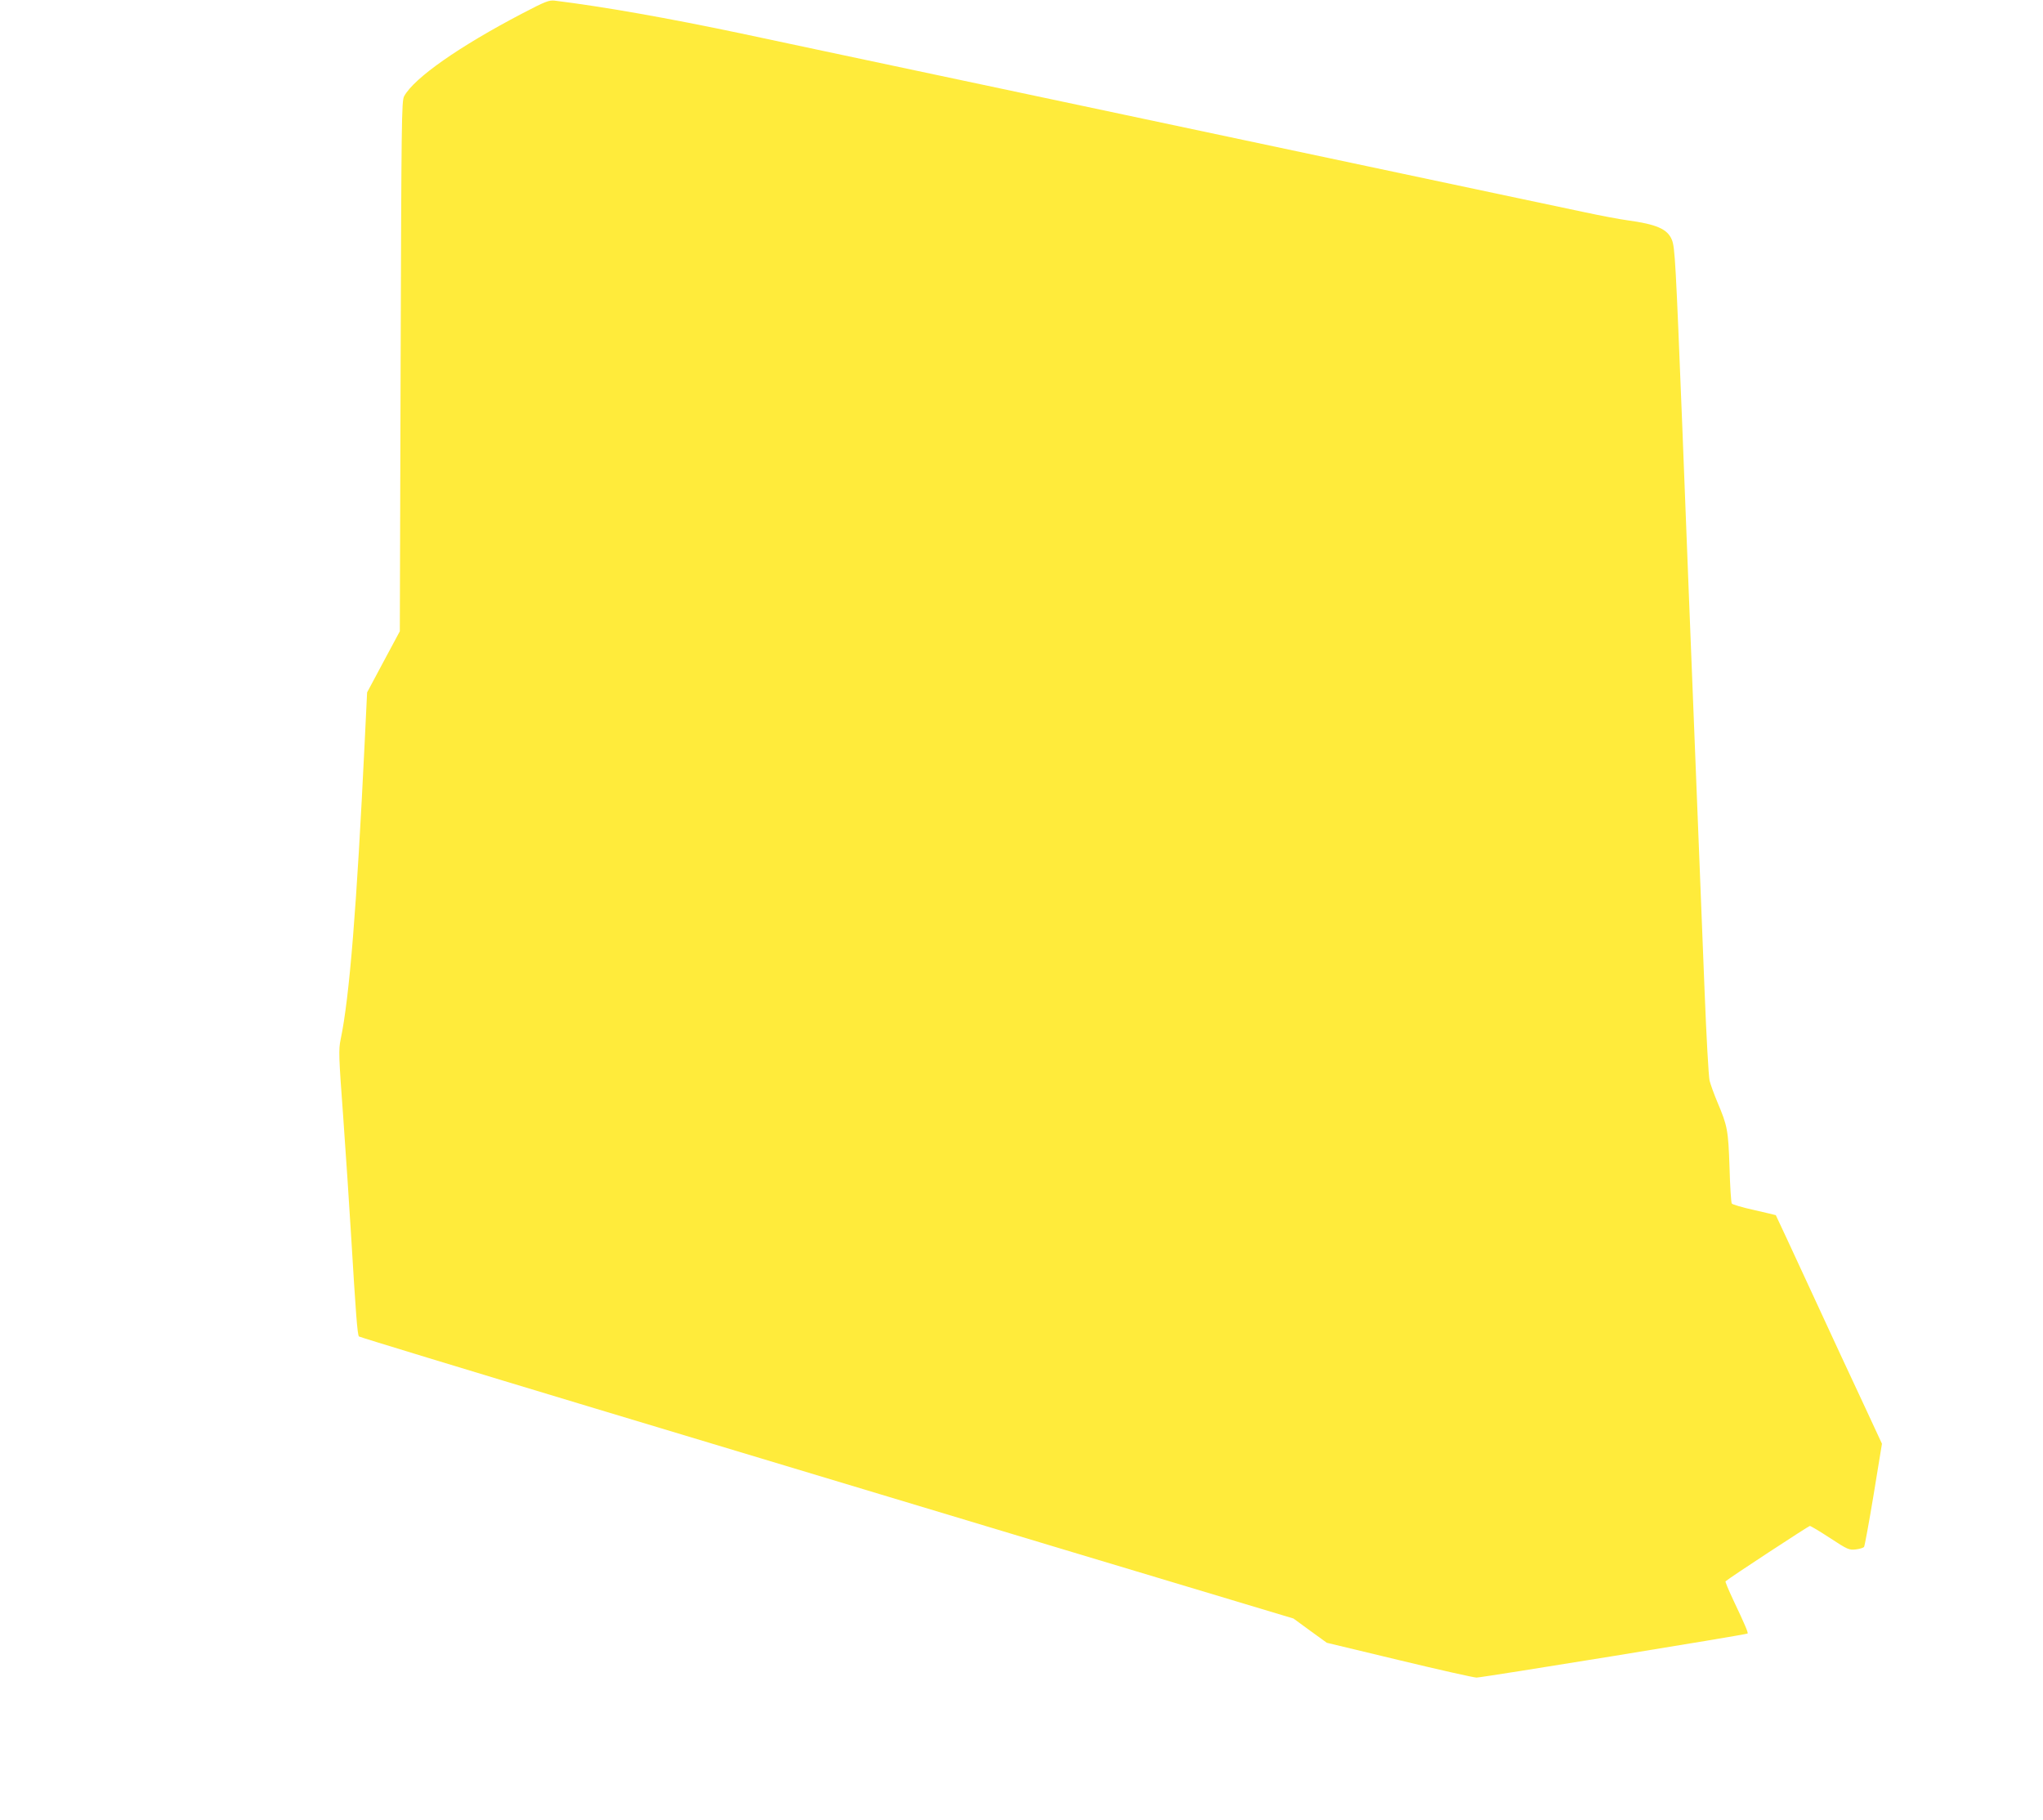 <?xml version="1.0" standalone="no"?>
<!DOCTYPE svg PUBLIC "-//W3C//DTD SVG 20010904//EN"
 "http://www.w3.org/TR/2001/REC-SVG-20010904/DTD/svg10.dtd">
<svg version="1.0" xmlns="http://www.w3.org/2000/svg"
 width="1280pt" height="1140pt" viewBox="0 0 1280 1140"
 preserveAspectRatio="xMidYMid meet">
<g transform="translate(0,1140) scale(0.1,-0.1)"
fill="#ffeb3b" stroke="none">
<path d="M3271 11315 c-394 -206 -676 -403 -739 -518 -16 -30 -17 -142 -22
-1692 l-5 -1660 -103 -192 -102 -191 -15 -309 c-50 -1034 -95 -1600 -151
-1866 -13 -63 -12 -104 16 -480 16 -227 39 -565 50 -752 29 -480 39 -618 49
-628 4 -4 674 -208 1487 -453 813 -245 2129 -641 2923 -880 l1445 -434 104
-76 105 -76 454 -109 c249 -60 467 -109 484 -109 35 0 1692 269 1698 276 5 5
-15 53 -90 211 -29 62 -51 114 -48 116 21 20 521 347 528 347 6 0 63 -34 127
-76 110 -72 119 -76 162 -71 24 3 47 10 51 16 4 6 31 153 60 328 l52 318 -116
250 c-65 138 -214 459 -332 715 -118 256 -216 466 -217 467 -1 1 -62 15 -135
32 -74 16 -137 35 -141 41 -4 6 -11 109 -14 227 -8 234 -13 259 -76 408 -21
50 -43 111 -49 135 -6 25 -20 275 -31 555 -23 587 -71 1793 -100 2520 -11 275
-29 736 -40 1025 -41 1026 -46 1121 -65 1167 -27 68 -96 98 -280 123 -44 6
-163 28 -265 50 -102 21 -718 152 -1370 290 -652 138 -1331 282 -1510 320
-179 38 -710 150 -1180 250 -470 100 -1021 216 -1225 260 -460 97 -869 169
-1170 206 -35 4 -59 -5 -204 -81z"/>
</g>
</svg>
